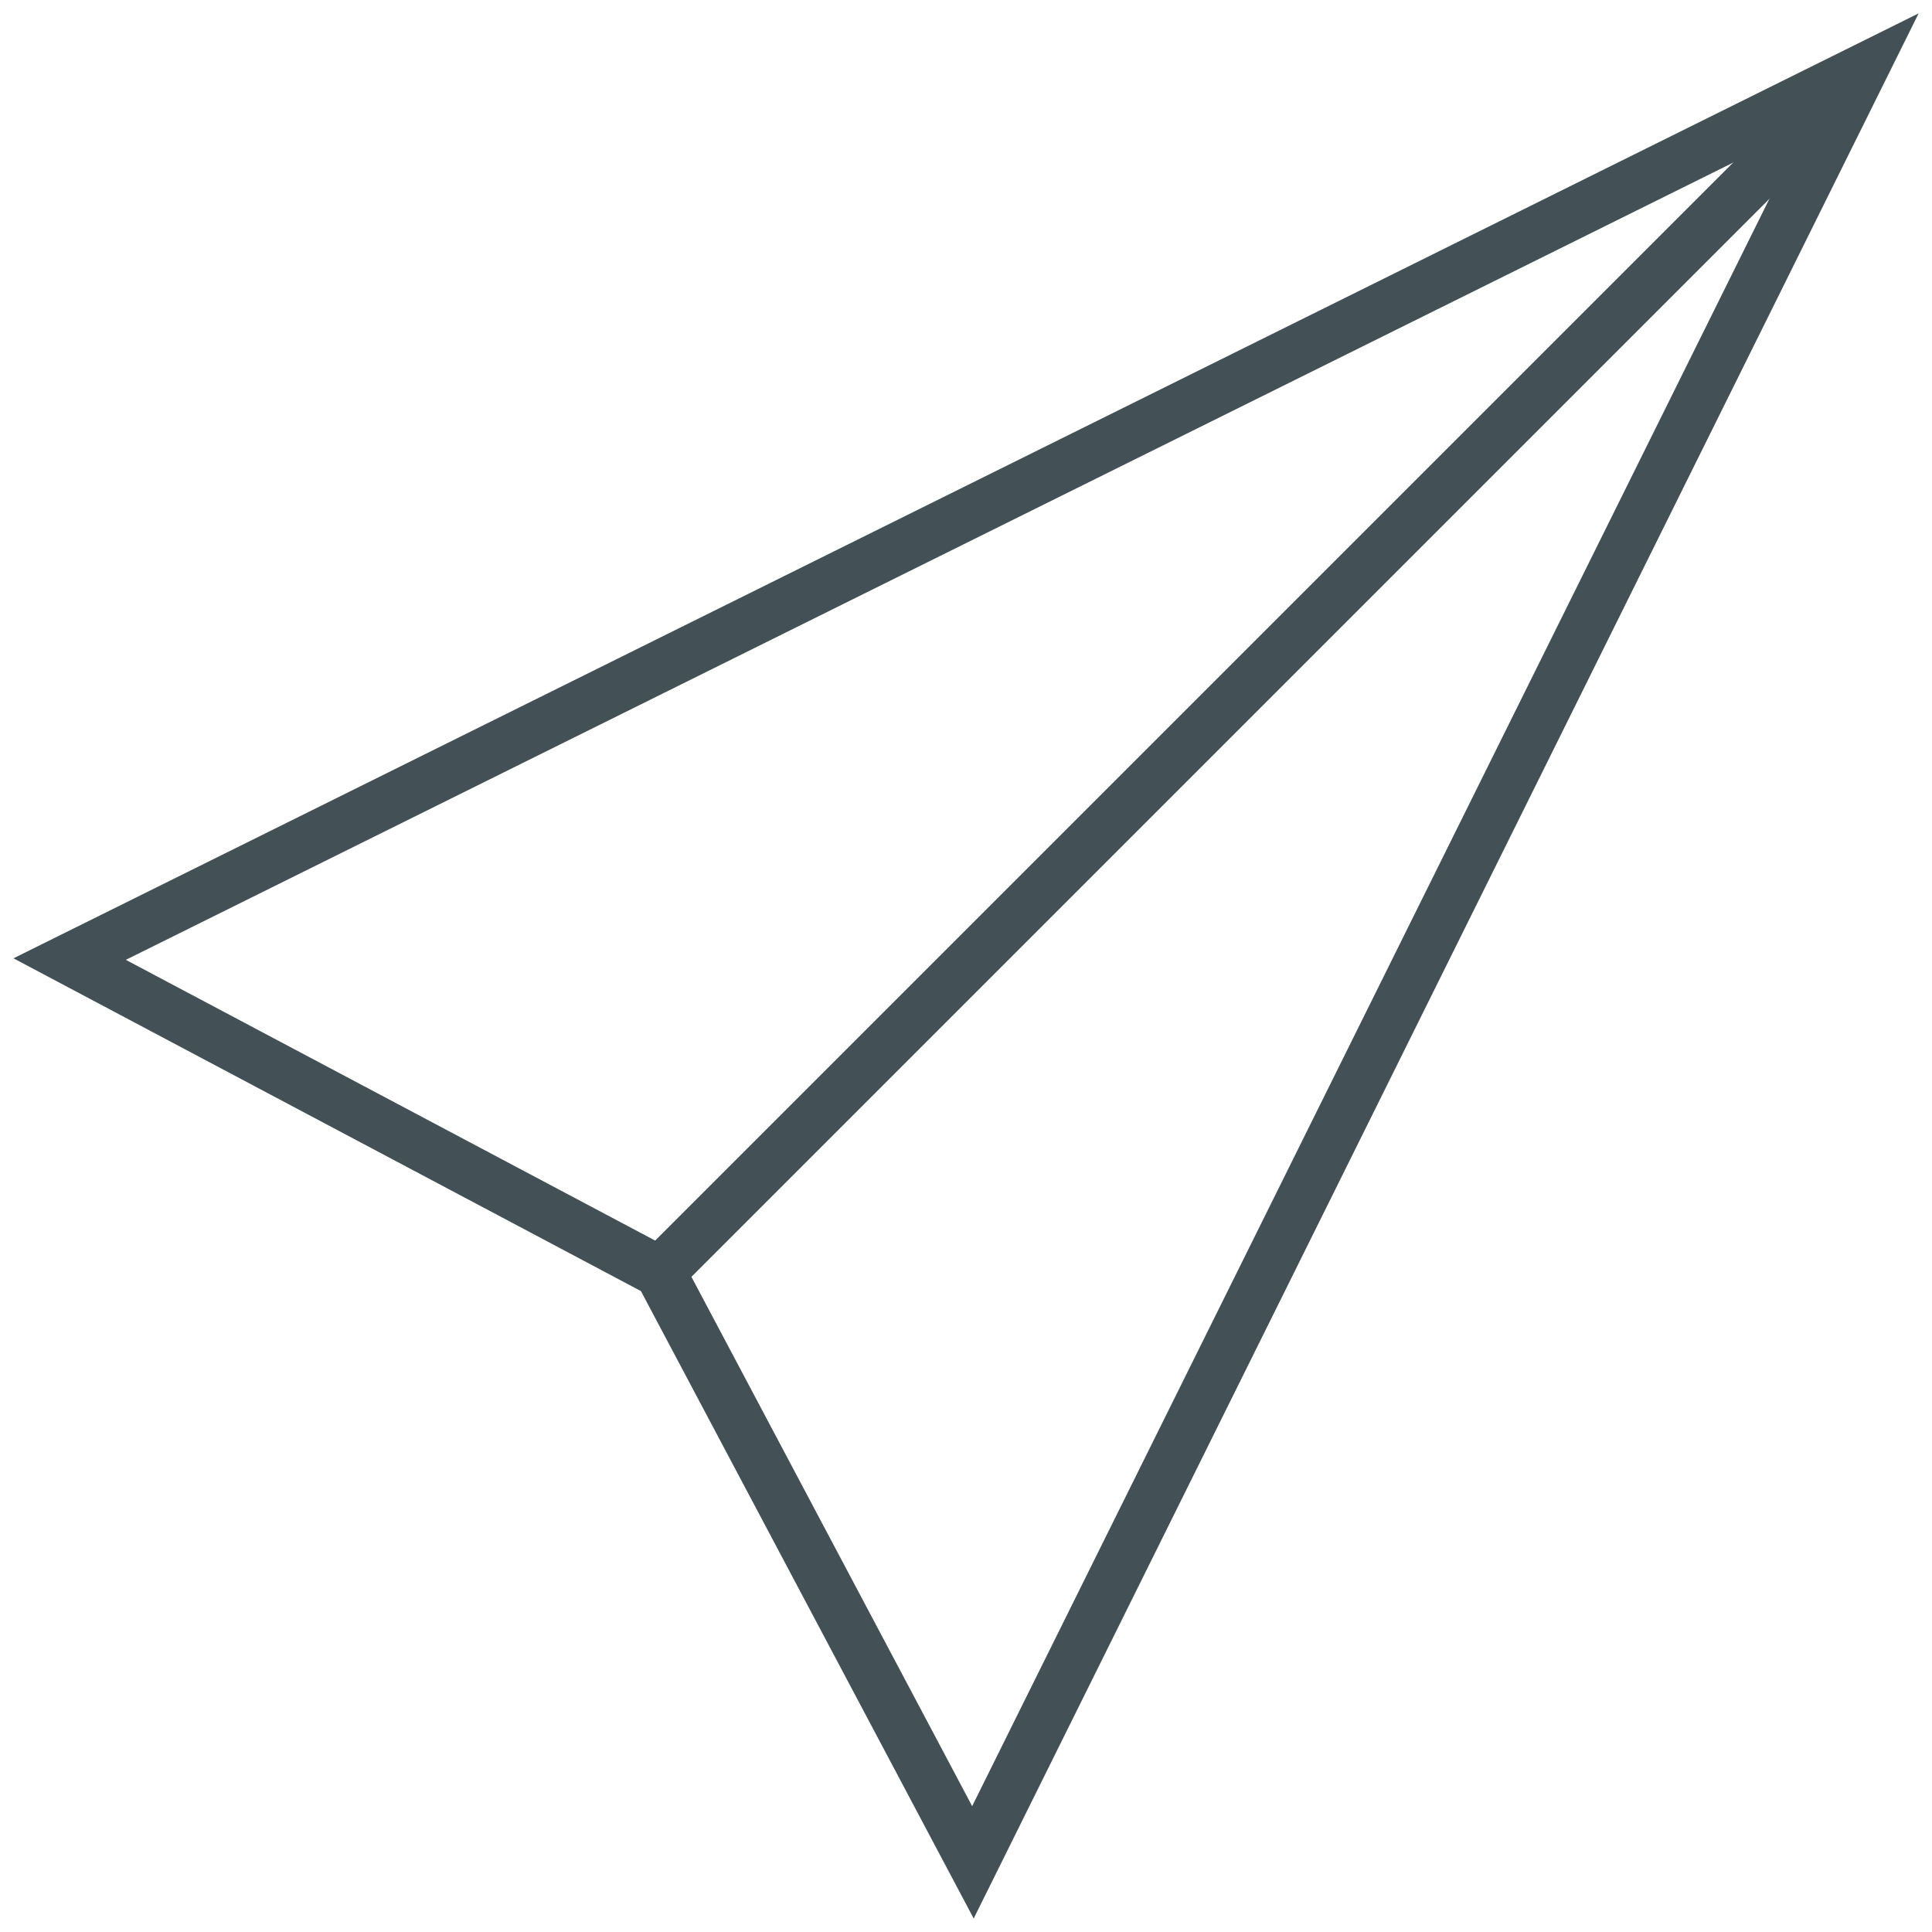 <svg width="113" height="113" viewBox="0 0 113 113" fill="none" xmlns="http://www.w3.org/2000/svg">
<path d="M56.905 108.925L38.596 74.404L4.074 56.095L108.897 4.103L56.905 108.925Z" stroke="#435056" stroke-width="3" stroke-miterlimit="10"/>
<path d="M38.596 74.404L108.897 4.103" stroke="#435056" stroke-width="3" stroke-miterlimit="10"/>
</svg>
